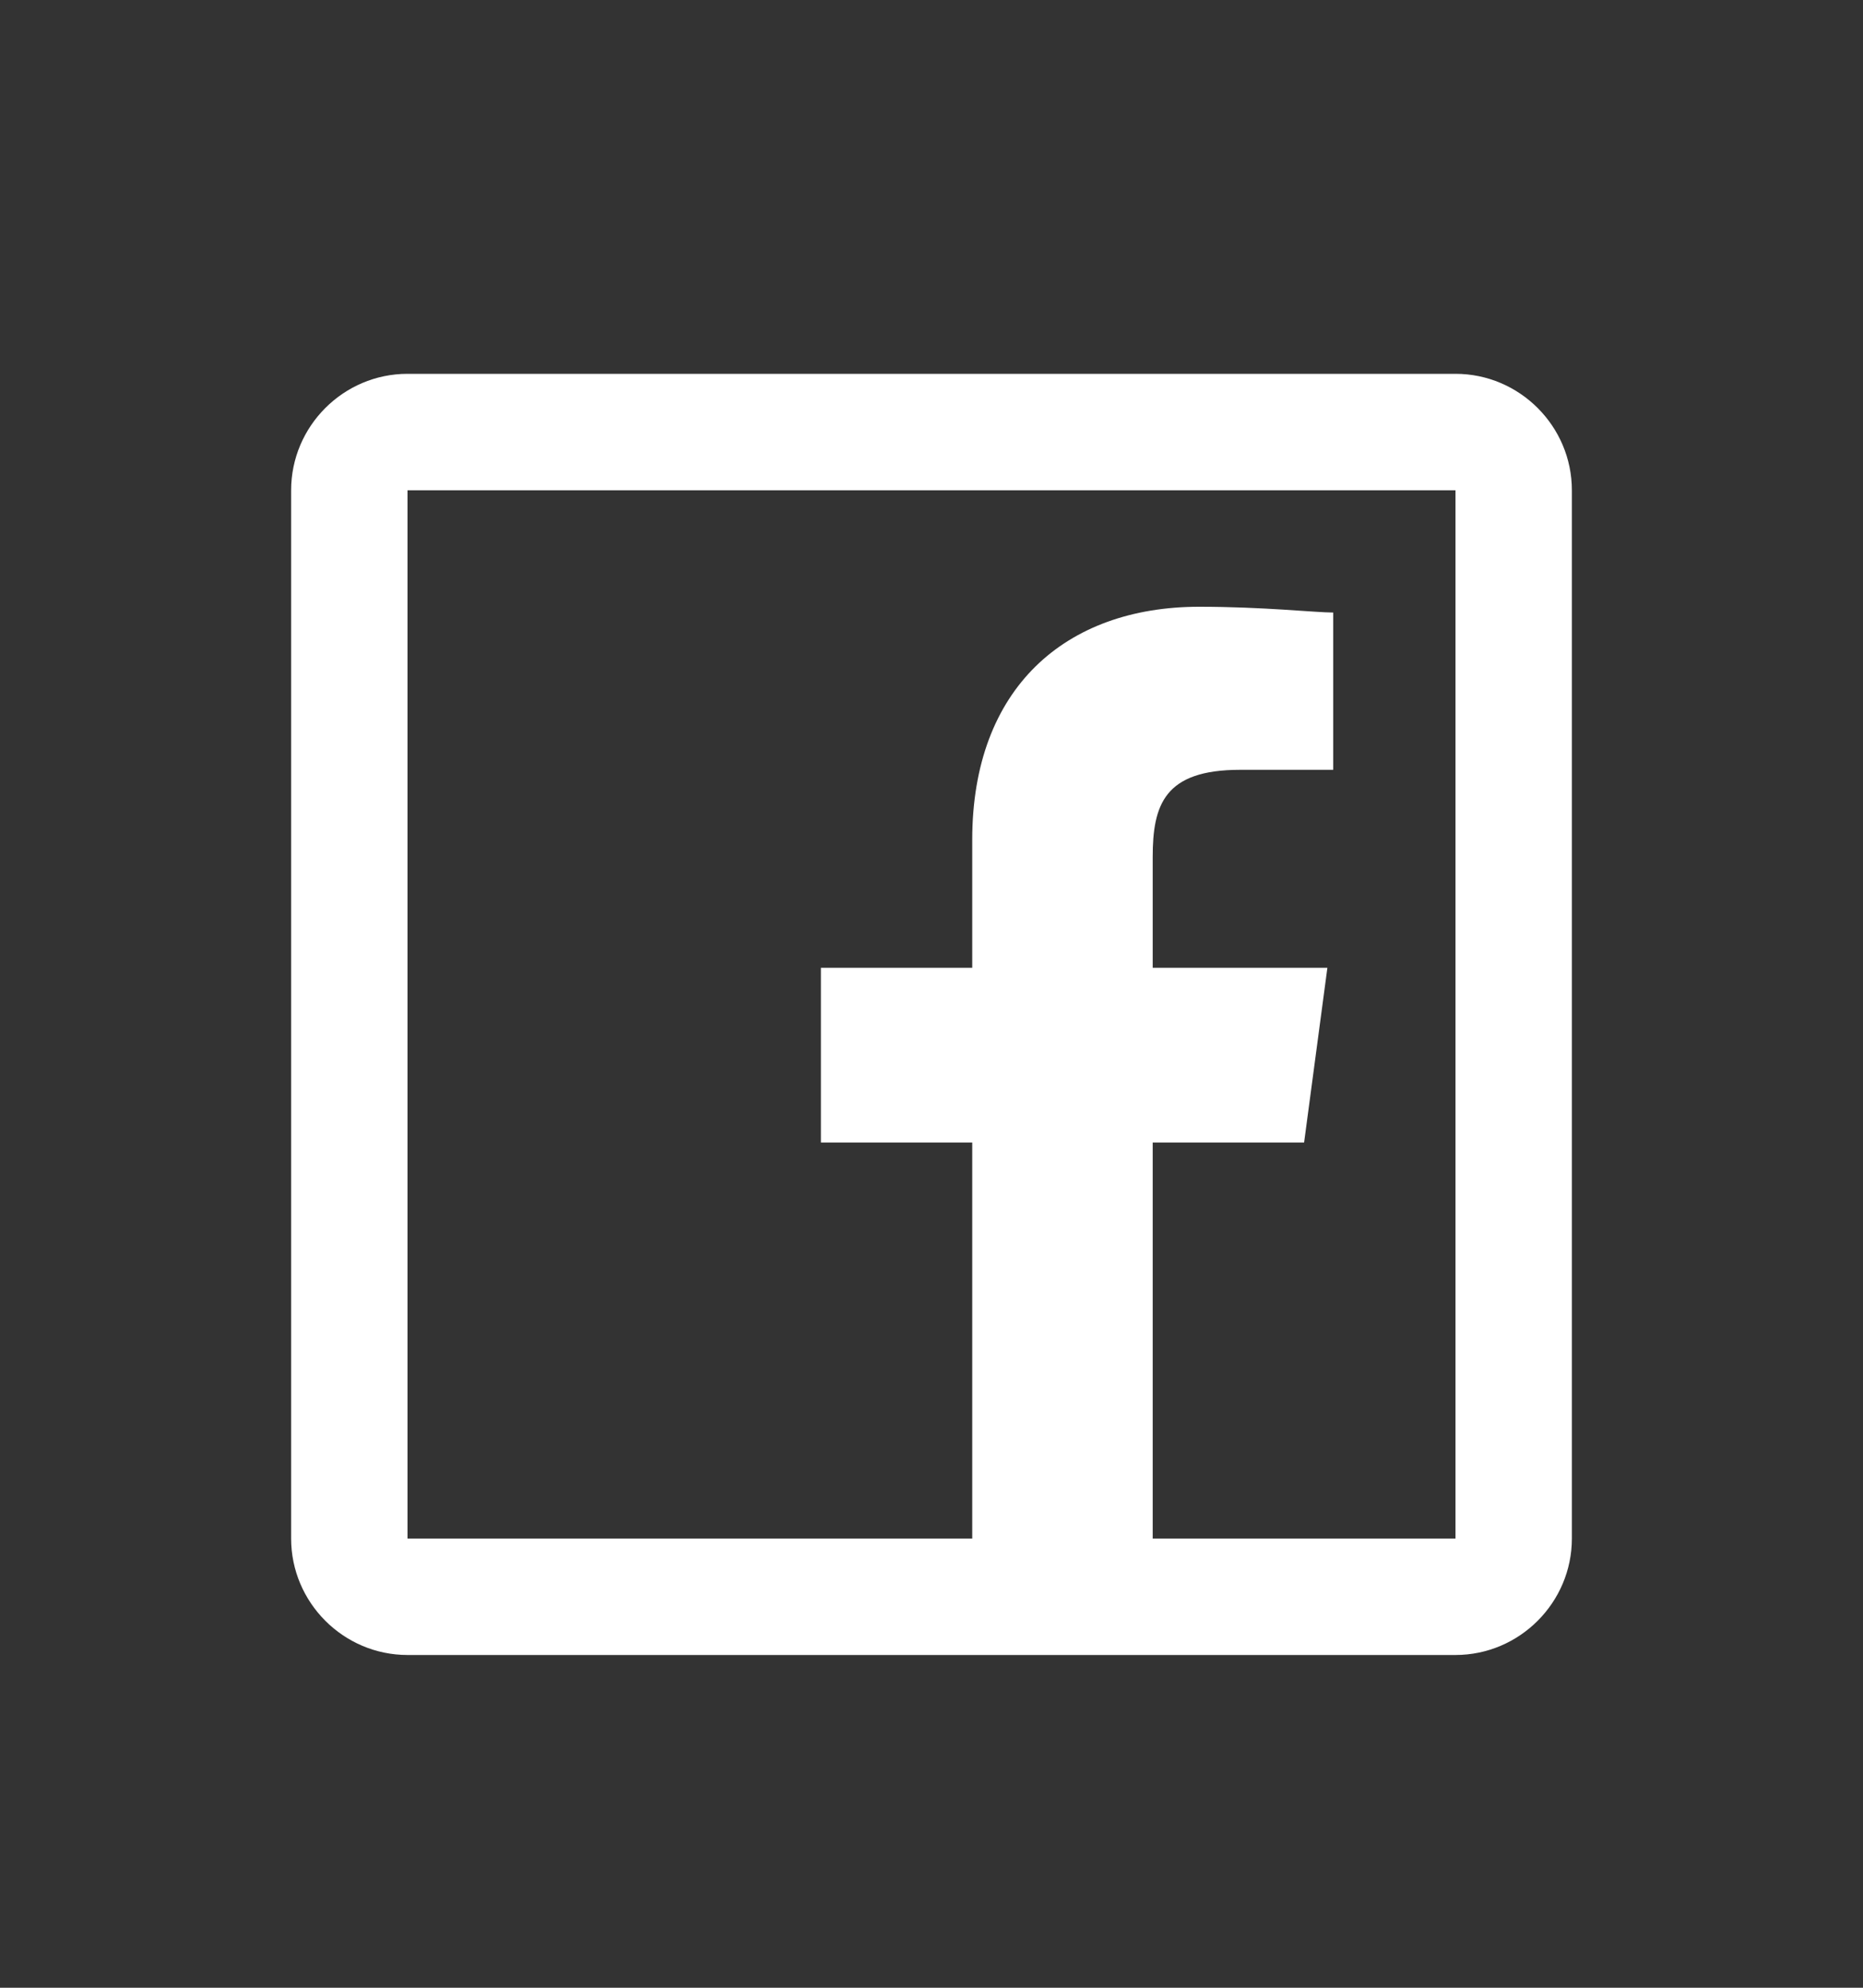 <svg width="30" height="32" viewBox="0 0 30 32" fill="none" xmlns="http://www.w3.org/2000/svg">
<rect x="0" y="0" width="30" height="32" fill="#333333" stroke="none"/>
<g clip-path="url(#clip0_12_406)">
<g clip-path="url(#clip1_12_406)">
<path d="M6.562 6.018C5.531 6.018 4.688 6.861 4.688 7.893V24.768C4.688 25.799 5.531 26.643 6.562 26.643H23.438C24.469 26.643 25.312 25.799 25.312 24.768V7.893C25.312 6.861 24.469 6.018 23.438 6.018H6.562ZM6.562 7.893H23.438V24.768H18.562V18.393H21L21.375 15.58H18.562V13.799C18.562 12.955 18.75 12.393 19.969 12.393H21.469V9.861C21.188 9.861 20.344 9.768 19.312 9.768C17.156 9.768 15.656 11.08 15.656 13.518V15.58H13.219V18.393H15.656V24.768H6.562V7.893Z" fill="white"/>
</g>
</g>
<defs>
<clipPath id="clip0_12_406">
<rect width="30" height="30" fill="white" transform="translate(0 1.33)"/>
</clipPath>
<clipPath id="clip1_12_406">
<rect width="30" height="30" fill="white" transform="translate(0 1.33)"/>
</clipPath>
</defs>
</svg>
